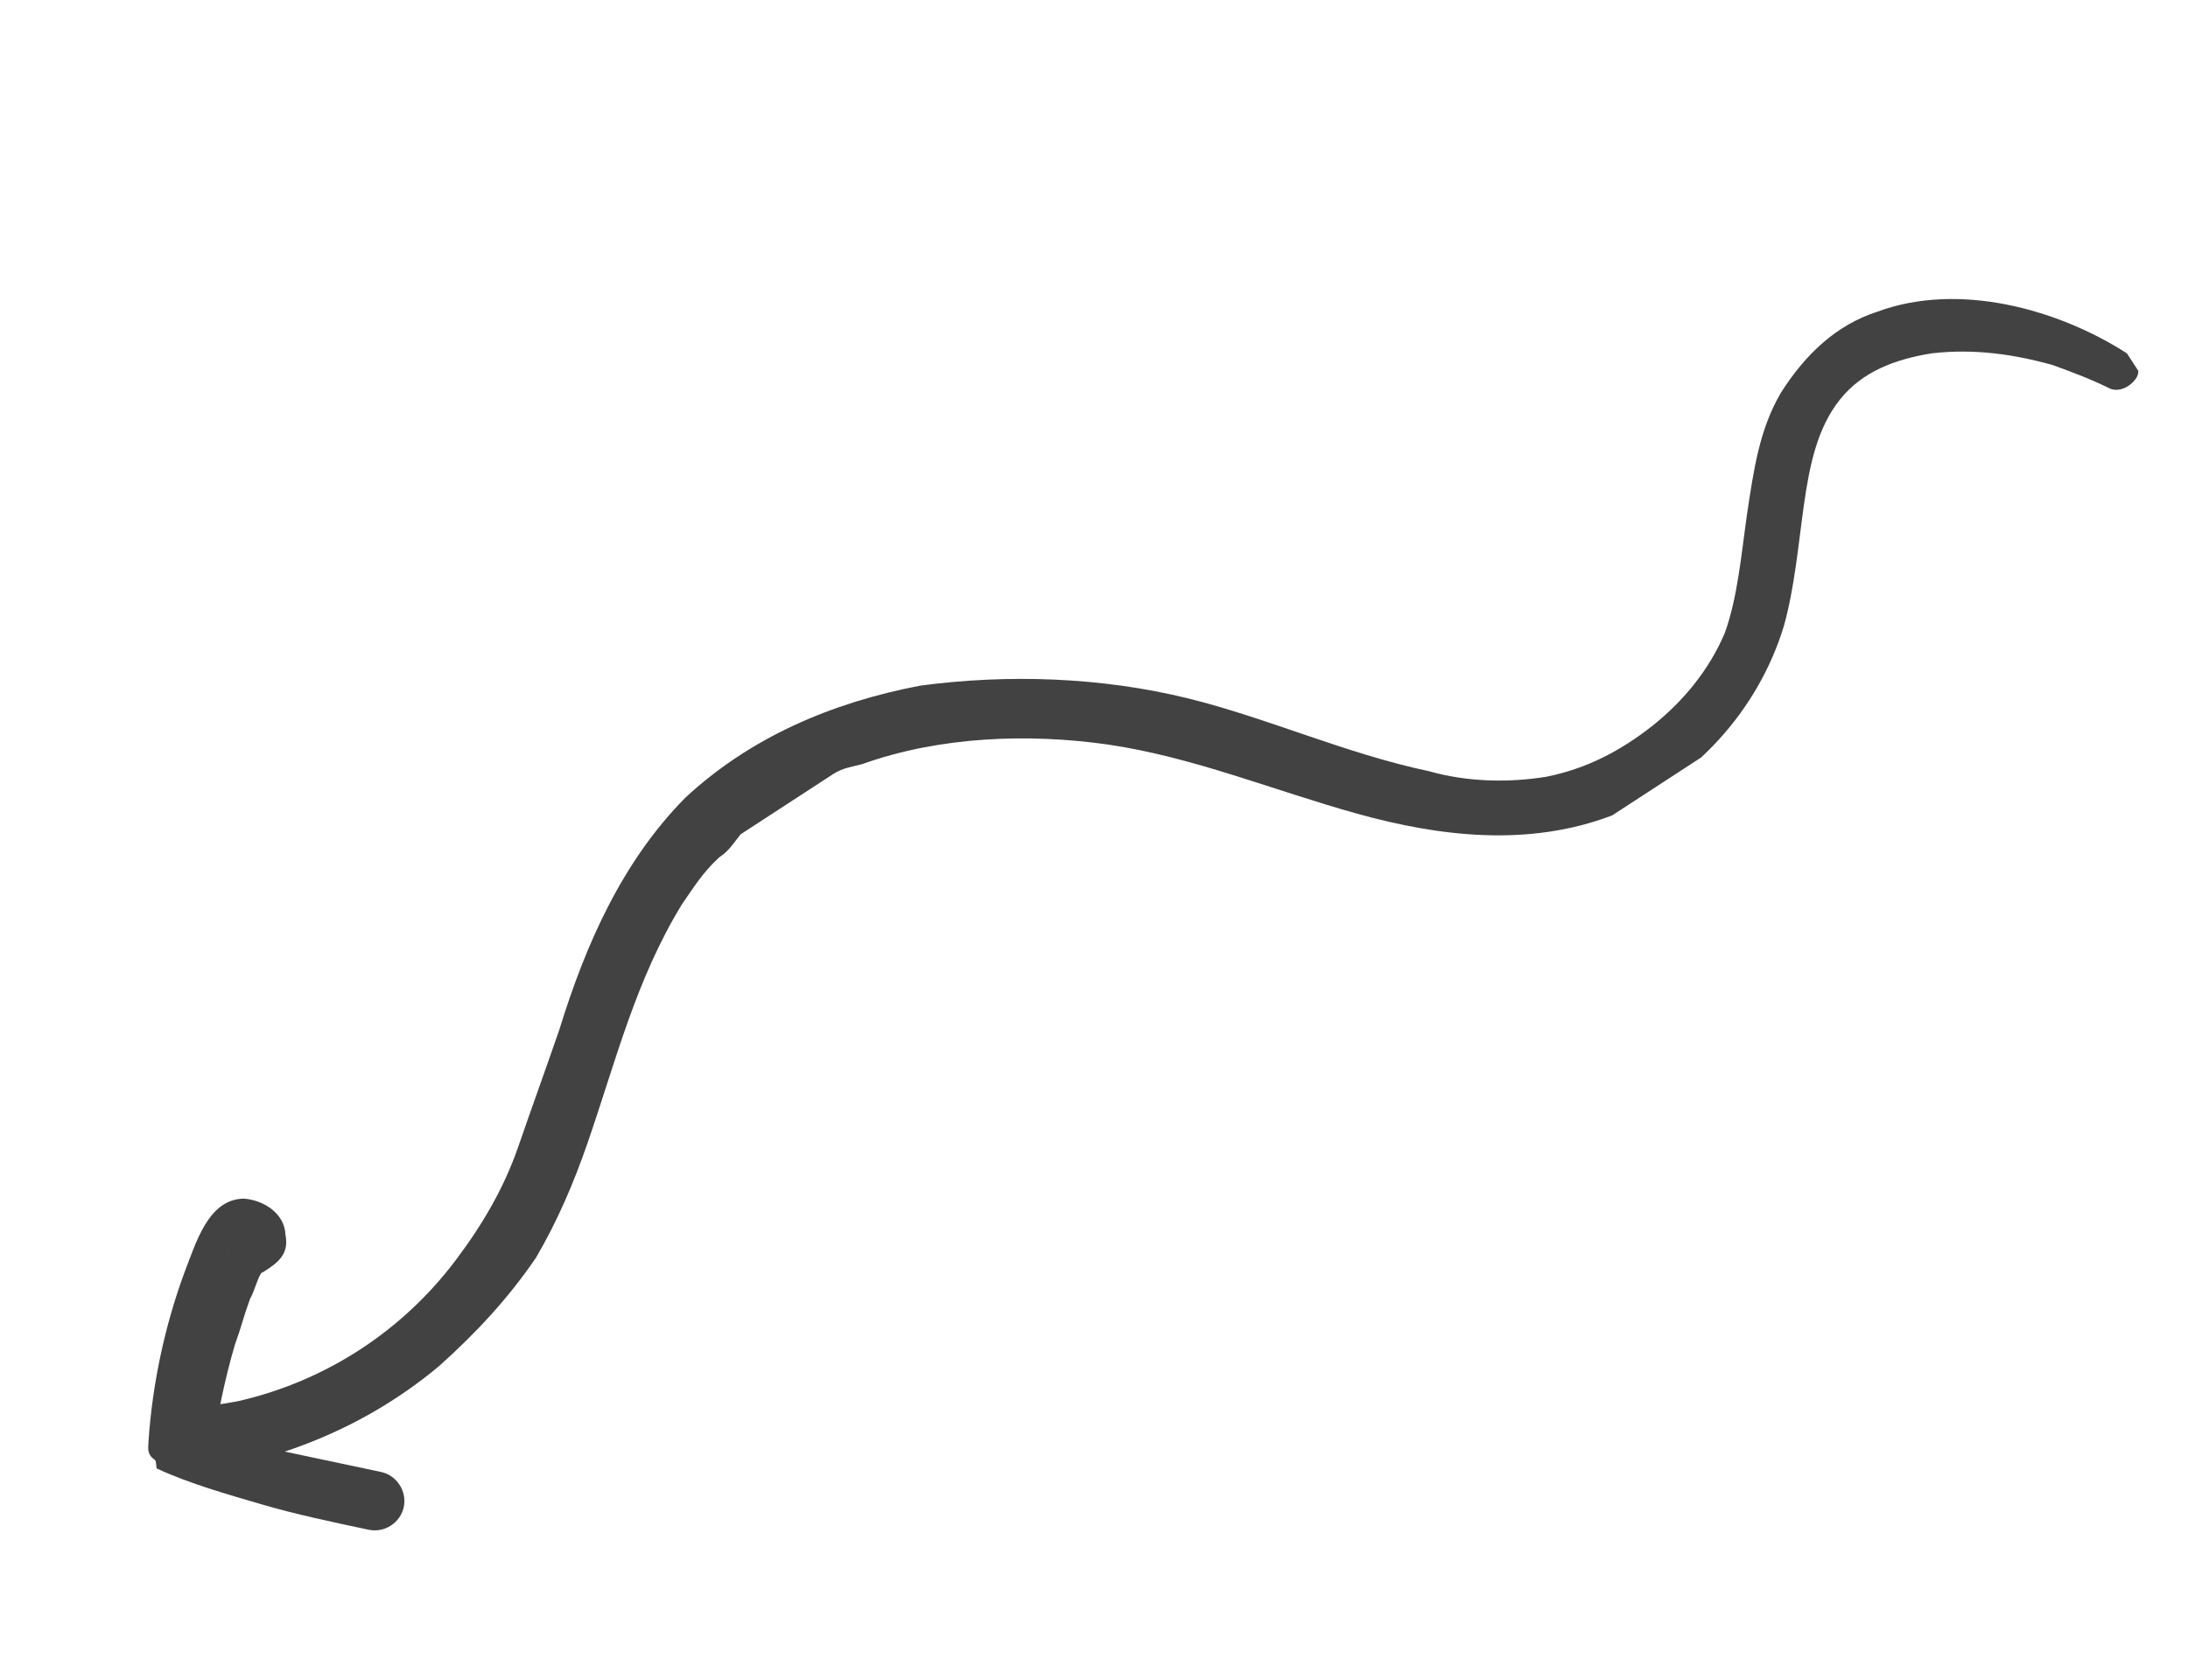 <svg width="69" height="53" viewBox="0 0 69 53" fill="none" xmlns="http://www.w3.org/2000/svg">
<g clip-path="url(#clip0_1314_124560)">
<path d="M67.073 11.145C64.862 9.725 61.747 8.893 59.212 9.829C57.912 10.247 56.939 11.167 56.162 12.388C55.485 13.543 55.306 14.804 55.092 16.231C54.912 17.491 54.798 18.853 54.388 19.978C53.877 21.169 53.069 22.123 52.131 22.878C51.093 23.697 50.023 24.25 48.758 24.502C47.594 24.689 46.298 24.674 45.072 24.328C42.42 23.768 39.974 22.644 37.422 22.018C34.705 21.357 31.782 21.258 29.02 21.627C26.224 22.161 23.654 23.262 21.607 25.167C19.626 27.173 18.469 29.785 17.643 32.468C17.198 33.759 16.787 34.884 16.342 36.175C15.896 37.466 15.22 38.622 14.377 39.742C12.692 41.984 10.284 43.552 7.553 44.187C6.92 44.313 6.388 44.373 5.589 44.464C5.916 44.966 6.278 45.303 6.706 45.739C6.85 44.644 7.095 43.484 7.405 42.424C7.61 41.861 7.68 41.53 7.886 40.967C8.021 40.736 8.091 40.404 8.226 40.173C8.226 40.173 8.361 39.942 8.396 39.776C8.597 39.646 8.396 39.776 8.196 39.907C8.095 39.973 7.93 39.938 7.664 39.968C7.332 39.898 7.136 39.596 7.206 39.265C7.206 39.265 7.206 39.265 7.171 39.431C7.472 39.235 7.873 38.973 8.109 38.677C7.677 38.672 7.311 38.768 7.206 39.265C7.136 39.596 7.362 40.164 7.794 40.169C7.794 40.169 7.598 39.867 7.432 39.832C7.629 40.134 8.025 40.304 8.327 40.108C8.728 39.847 9.129 39.585 9.003 38.952C8.977 38.254 8.284 37.848 7.686 37.808C6.556 37.829 6.176 39.22 5.801 40.18C5.185 41.868 4.8 43.691 4.682 45.484C4.642 46.082 5.336 46.489 5.767 46.493C8.695 46.16 11.531 45.028 13.843 43.093C15.017 42.042 16.026 40.957 16.903 39.671C17.579 38.515 18.09 37.324 18.536 36.033C19.427 33.451 20.052 30.899 21.506 28.523C21.877 27.995 22.147 27.533 22.684 27.04C22.985 26.844 23.12 26.613 23.356 26.316C23.356 26.316 23.456 26.251 23.557 26.186C23.758 26.055 23.858 25.99 24.059 25.859C24.561 25.532 25.163 25.14 25.665 24.813C25.765 24.748 25.966 24.617 26.066 24.552C26.066 24.552 26.166 24.486 26.267 24.421C26.568 24.225 26.834 24.195 27.2 24.099C29.635 23.229 32.427 23.126 34.948 23.486C37.635 23.881 40.182 24.939 42.799 25.666C45.416 26.393 48.203 26.722 50.839 25.721C53.408 24.619 55.425 22.448 56.25 19.766C56.596 18.54 56.71 17.179 56.889 15.918C57.068 14.657 57.313 13.497 58.02 12.608C58.727 11.718 59.761 11.331 60.926 11.144C62.257 10.993 63.517 11.173 64.743 11.518C65.306 11.724 65.868 11.93 66.496 12.235C66.728 12.371 67.094 12.275 67.33 11.979C67.565 11.682 67.369 11.381 67.073 11.145Z" fill="#424242"/>
<path d="M4.939 46.318C5.964 46.795 7.189 47.141 8.249 47.451C9.309 47.762 10.469 48.008 11.63 48.253C12.127 48.358 12.629 48.031 12.734 47.534C12.838 47.037 12.512 46.535 12.014 46.429C10.854 46.184 9.694 45.939 8.534 45.693C7.373 45.448 6.213 45.203 5.083 45.223C4.651 45.219 4.511 45.882 4.908 46.052L4.939 46.318Z" fill="#424242"/>
</g>
<defs>
<clipPath id="clip0_1314_124560">
<rect width="16.655" height="71.381" fill="white" transform="translate(59.815) rotate(56.926)"/>
</clipPath>
</defs>
</svg>
